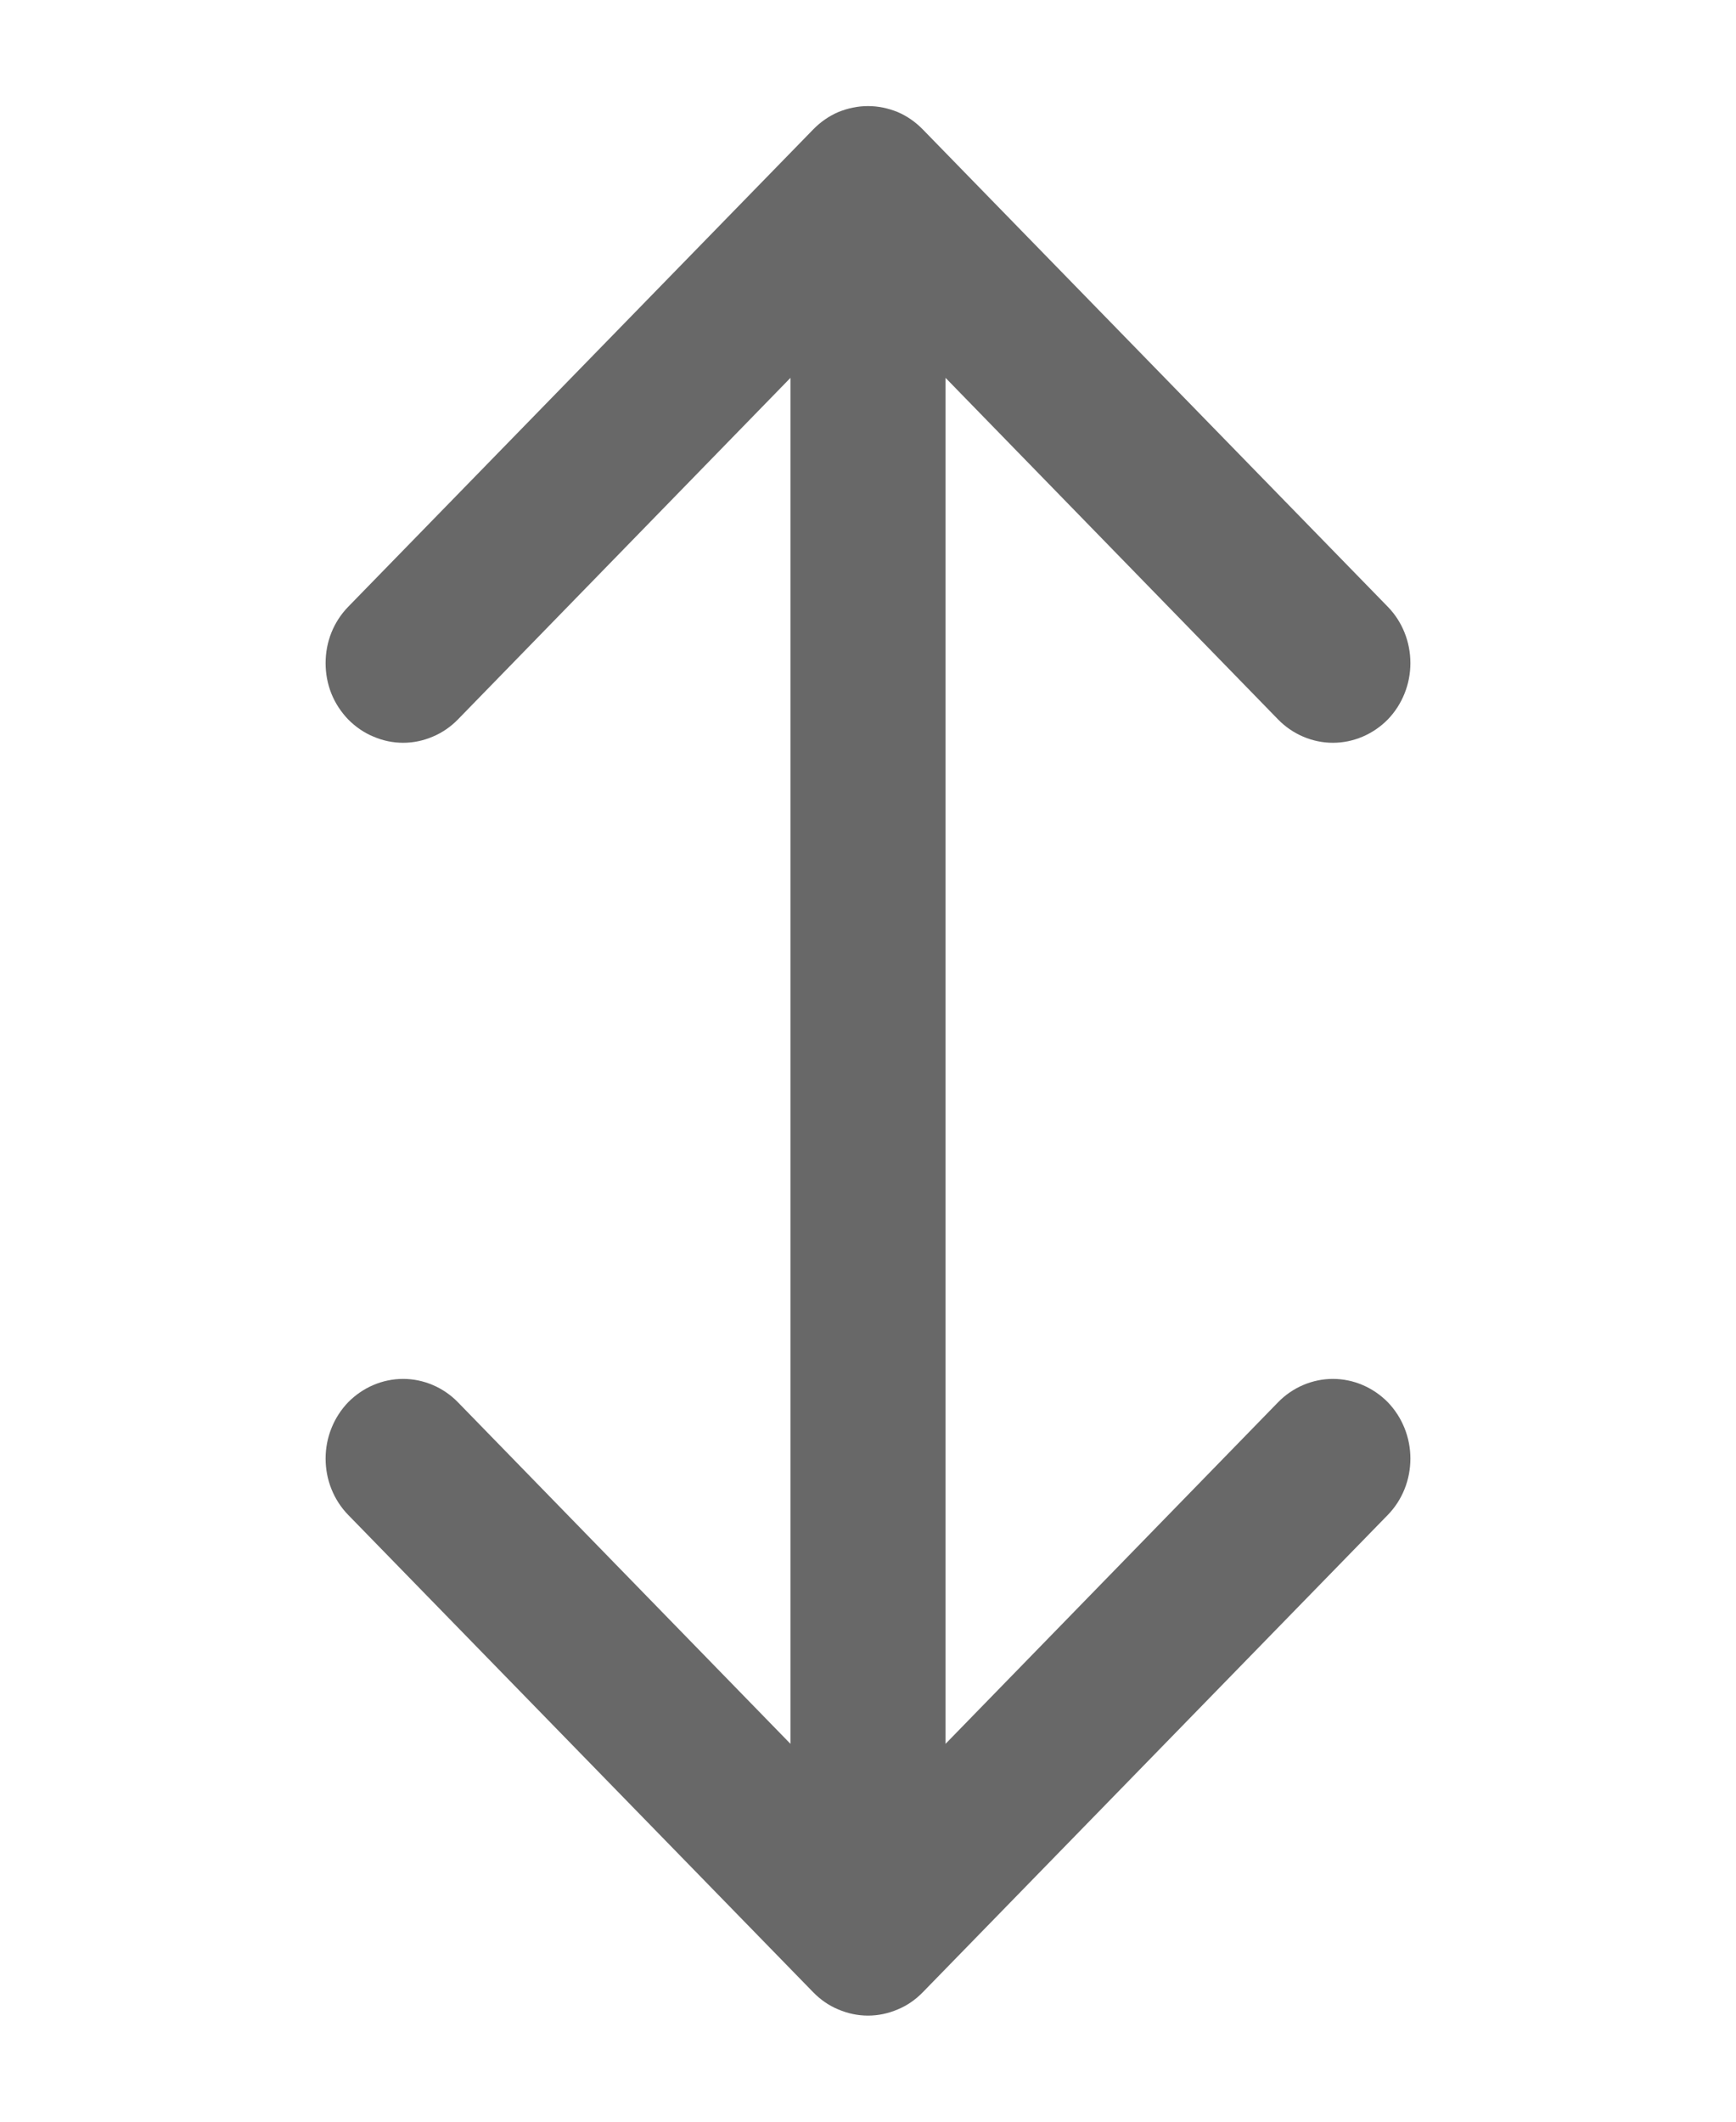 <svg width="9" height="11" viewBox="0 0 9 11" fill="none" xmlns="http://www.w3.org/2000/svg">
<path d="M2.374 3.73C2.337 3.768 2.292 3.799 2.244 3.819C2.195 3.84 2.143 3.851 2.09 3.851C2.037 3.851 1.985 3.84 1.936 3.819C1.887 3.799 1.843 3.768 1.805 3.73C1.768 3.691 1.738 3.646 1.718 3.596C1.698 3.546 1.688 3.492 1.688 3.438C1.688 3.384 1.698 3.33 1.718 3.28C1.738 3.23 1.768 3.184 1.805 3.146L4.216 0.671C4.253 0.633 4.297 0.602 4.346 0.581C4.395 0.561 4.447 0.55 4.5 0.55C4.553 0.55 4.605 0.561 4.654 0.581C4.703 0.602 4.747 0.633 4.784 0.671L7.195 3.146C7.27 3.223 7.312 3.328 7.312 3.438C7.312 3.547 7.27 3.652 7.195 3.73C7.119 3.807 7.017 3.851 6.91 3.851C6.804 3.851 6.701 3.807 6.626 3.73L4.902 1.959V9.041L6.626 7.27C6.701 7.193 6.804 7.149 6.91 7.149C7.017 7.149 7.119 7.193 7.195 7.27C7.27 7.348 7.312 7.453 7.312 7.562C7.312 7.672 7.27 7.777 7.195 7.854L4.784 10.329C4.747 10.367 4.703 10.398 4.654 10.418C4.605 10.439 4.553 10.45 4.5 10.45C4.447 10.45 4.395 10.439 4.346 10.418C4.297 10.398 4.253 10.367 4.216 10.329L1.805 7.854C1.73 7.777 1.688 7.672 1.688 7.562C1.688 7.453 1.73 7.348 1.805 7.27C1.881 7.193 1.983 7.149 2.09 7.149C2.196 7.149 2.299 7.193 2.374 7.27L4.098 9.041V1.959L2.374 3.73Z" fill="#686868"/>
</svg>
